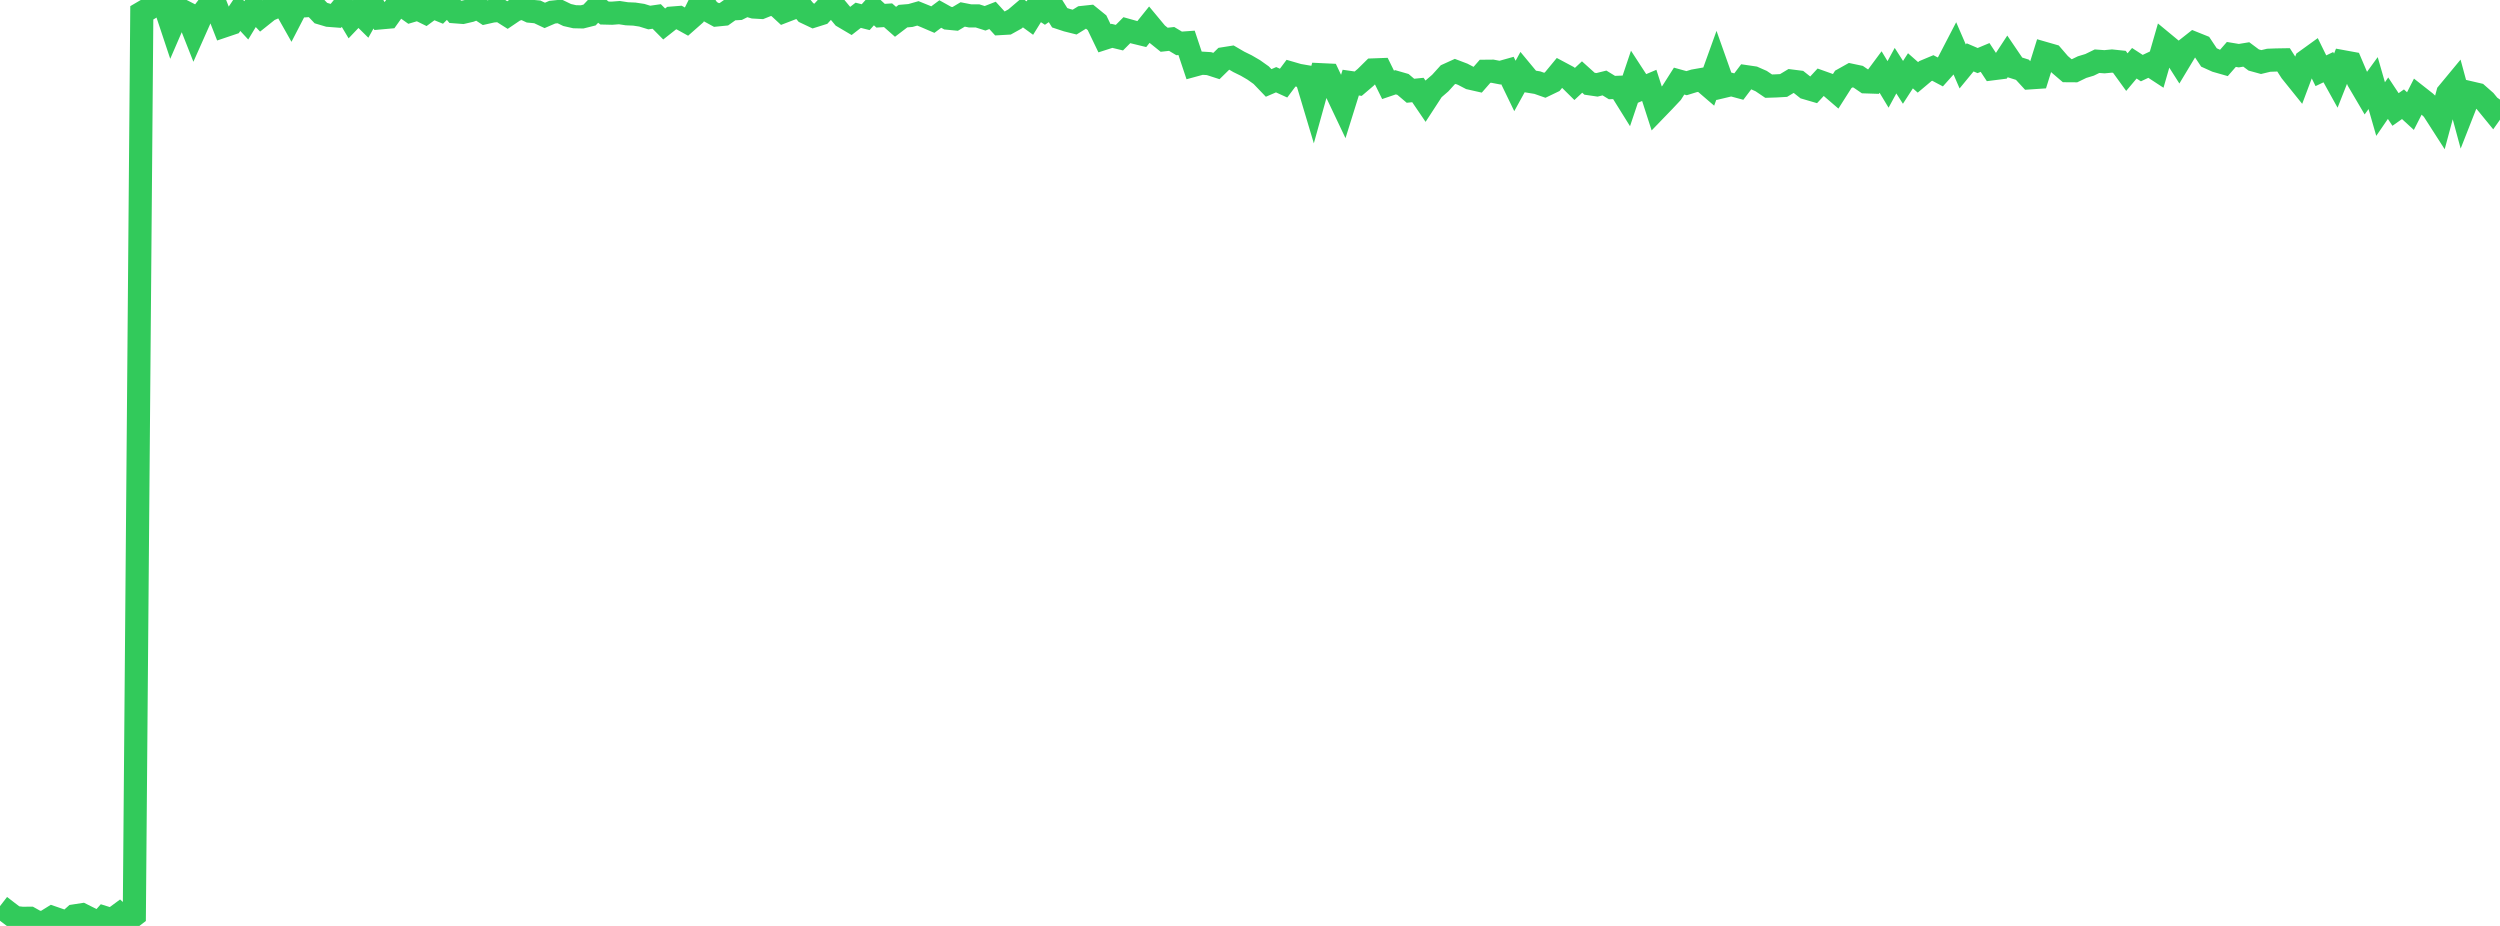 <?xml version="1.0" standalone="no"?>
<!DOCTYPE svg PUBLIC "-//W3C//DTD SVG 1.1//EN" "http://www.w3.org/Graphics/SVG/1.1/DTD/svg11.dtd">

<svg width="135" height="50" viewBox="0 0 135 50" preserveAspectRatio="none" 
  xmlns="http://www.w3.org/2000/svg"
  xmlns:xlink="http://www.w3.org/1999/xlink">


<polyline points="0.0, 48.931 0.403, 49.242 0.806, 49.546 1.209, 49.589 1.612, 49.585 2.015, 49.811 2.418, 49.796 2.821, 49.546 3.224, 49.685 3.627, 49.818 4.03, 49.458 4.433, 49.396 4.836, 49.598 5.239, 50.0 5.642, 49.546 6.045, 49.672 6.448, 49.375 6.851, 49.731 7.254, 49.423 7.657, 0.692 8.06, 0.456 8.463, 0.11 8.866, 0.212 9.269, 1.424 9.672, 0.492 10.075, 0.699 10.478, 1.72 10.881, 0.813 11.284, 0.285 11.687, 0.374 12.09, 1.404 12.493, 1.268 12.896, 0.665 13.299, 1.1 13.701, 0.434 14.104, 0.86 14.507, 0.538 14.91, 0.364 15.313, 0.23 15.716, 0.944 16.119, 0.164 16.522, 0.31 16.925, 0.282 17.328, 0.706 17.731, 0.826 18.134, 0.857 18.537, 0.365 18.94, 1.042 19.343, 0.619 19.746, 1.017 20.149, 0.298 20.552, 0.964 20.955, 0.928 21.358, 0.364 21.761, 0.313 22.164, 0.6 22.567, 0.481 22.97, 0.679 23.373, 0.383 23.776, 0.548 24.179, 0.151 24.582, 0.637 24.985, 0.668 25.388, 0.574 25.791, 0.42 26.194, 0.685 26.597, 0.594 27.0, 0.559 27.403, 0.813 27.806, 0.541 28.209, 0.417 28.612, 0.604 29.015, 0.642 29.418, 0.832 29.821, 0.658 30.224, 0.616 30.627, 0.811 31.03, 0.903 31.433, 0.912 31.836, 0.811 32.239, 0.387 32.642, 0.703 33.045, 0.713 33.448, 0.682 33.851, 0.744 34.254, 0.761 34.657, 0.822 35.06, 0.947 35.463, 0.889 35.866, 1.296 36.269, 0.978 36.672, 0.946 37.075, 1.169 37.478, 0.814 37.881, 0.0 38.284, 0.589 38.687, 0.809 39.09, 0.769 39.493, 0.483 39.896, 0.46 40.299, 0.261 40.701, 0.378 41.104, 0.401 41.507, 0.24 41.91, 0.249 42.313, 0.622 42.716, 0.467 43.119, 0.187 43.522, 0.676 43.925, 0.867 44.328, 0.74 44.731, 0.3 45.134, 0.416 45.537, 0.9 45.94, 1.138 46.343, 0.825 46.746, 0.927 47.149, 0.478 47.552, 0.849 47.955, 0.823 48.358, 1.178 48.761, 0.871 49.164, 0.837 49.567, 0.722 49.97, 0.885 50.373, 1.058 50.776, 0.757 51.179, 0.981 51.582, 1.02 51.985, 0.78 52.388, 0.859 52.791, 0.86 53.194, 0.988 53.597, 0.831 54.0, 1.273 54.403, 1.25 54.806, 1.026 55.209, 0.683 55.612, 0.977 56.015, 0.327 56.418, 0.588 56.821, 0.314 57.224, 0.959 57.627, 1.092 58.03, 1.193 58.433, 0.944 58.836, 0.901 59.239, 1.228 59.642, 2.066 60.045, 1.936 60.448, 2.034 60.851, 1.629 61.254, 1.742 61.657, 1.84 62.06, 1.338 62.463, 1.823 62.866, 2.147 63.269, 2.102 63.672, 2.343 64.075, 2.314 64.478, 3.521 64.881, 3.411 65.284, 3.435 65.687, 3.565 66.09, 3.17 66.493, 3.106 66.896, 3.341 67.299, 3.539 67.701, 3.773 68.104, 4.059 68.507, 4.479 68.91, 4.305 69.313, 4.489 69.716, 3.951 70.119, 4.068 70.522, 4.137 70.925, 5.485 71.328, 4.034 71.731, 4.053 72.134, 4.902 72.537, 5.751 72.94, 4.461 73.343, 4.519 73.746, 4.175 74.149, 3.777 74.552, 3.762 74.955, 4.58 75.358, 4.443 75.761, 4.559 76.164, 4.901 76.567, 4.86 76.97, 5.452 77.373, 4.833 77.776, 4.484 78.179, 4.039 78.582, 3.856 78.985, 4.009 79.388, 4.219 79.791, 4.31 80.194, 3.849 80.597, 3.845 81.0, 3.923 81.403, 3.81 81.806, 4.642 82.209, 3.91 82.612, 4.396 83.015, 4.462 83.418, 4.604 83.821, 4.41 84.224, 3.922 84.627, 4.137 85.03, 4.535 85.433, 4.159 85.836, 4.522 86.239, 4.581 86.642, 4.481 87.045, 4.728 87.448, 4.713 87.851, 5.36 88.254, 4.162 88.657, 4.782 89.06, 4.611 89.463, 5.859 89.866, 5.442 90.269, 5.013 90.672, 4.379 91.075, 4.491 91.478, 4.367 91.881, 4.296 92.284, 4.642 92.687, 3.524 93.09, 4.662 93.493, 4.566 93.896, 4.675 94.299, 4.142 94.701, 4.201 95.104, 4.379 95.507, 4.652 95.91, 4.639 96.313, 4.616 96.716, 4.374 97.119, 4.425 97.522, 4.745 97.925, 4.863 98.328, 4.428 98.731, 4.572 99.134, 4.919 99.537, 4.285 99.94, 4.059 100.343, 4.144 100.746, 4.42 101.149, 4.433 101.552, 3.89 101.955, 4.558 102.358, 3.816 102.761, 4.447 103.164, 3.823 103.567, 4.178 103.97, 3.839 104.373, 3.67 104.776, 3.884 105.179, 3.433 105.582, 2.656 105.985, 3.588 106.388, 3.098 106.791, 3.271 107.194, 3.102 107.597, 3.714 108.0, 3.663 108.403, 3.047 108.806, 3.64 109.209, 3.766 109.612, 4.204 110.015, 4.177 110.418, 2.888 110.821, 3.004 111.224, 3.471 111.627, 3.816 112.03, 3.819 112.433, 3.624 112.836, 3.502 113.239, 3.305 113.642, 3.334 114.045, 3.296 114.448, 3.338 114.851, 3.895 115.254, 3.416 115.657, 3.678 116.06, 3.488 116.463, 3.752 116.866, 2.356 117.269, 2.689 117.672, 3.322 118.075, 2.652 118.478, 2.334 118.881, 2.496 119.284, 3.103 119.687, 3.285 120.09, 3.4 120.493, 2.939 120.896, 3.006 121.299, 2.94 121.701, 3.24 122.104, 3.351 122.507, 3.254 122.91, 3.239 123.313, 3.232 123.716, 3.861 124.119, 4.362 124.522, 3.29 124.925, 2.999 125.328, 3.82 125.731, 3.628 126.134, 4.355 126.537, 3.334 126.94, 3.408 127.343, 4.355 127.746, 5.041 128.149, 4.487 128.552, 5.89 128.955, 5.302 129.358, 5.912 129.761, 5.629 130.164, 5.999 130.567, 5.207 130.97, 5.524 131.373, 5.905 131.776, 6.533 132.179, 5.034 132.582, 4.547 132.985, 6.035 133.388, 5.008 133.791, 5.102 134.194, 5.457 134.597, 5.95 135.0, 5.378" fill="none" stroke="#32ca5b" stroke-width="1.25"/>

</svg>